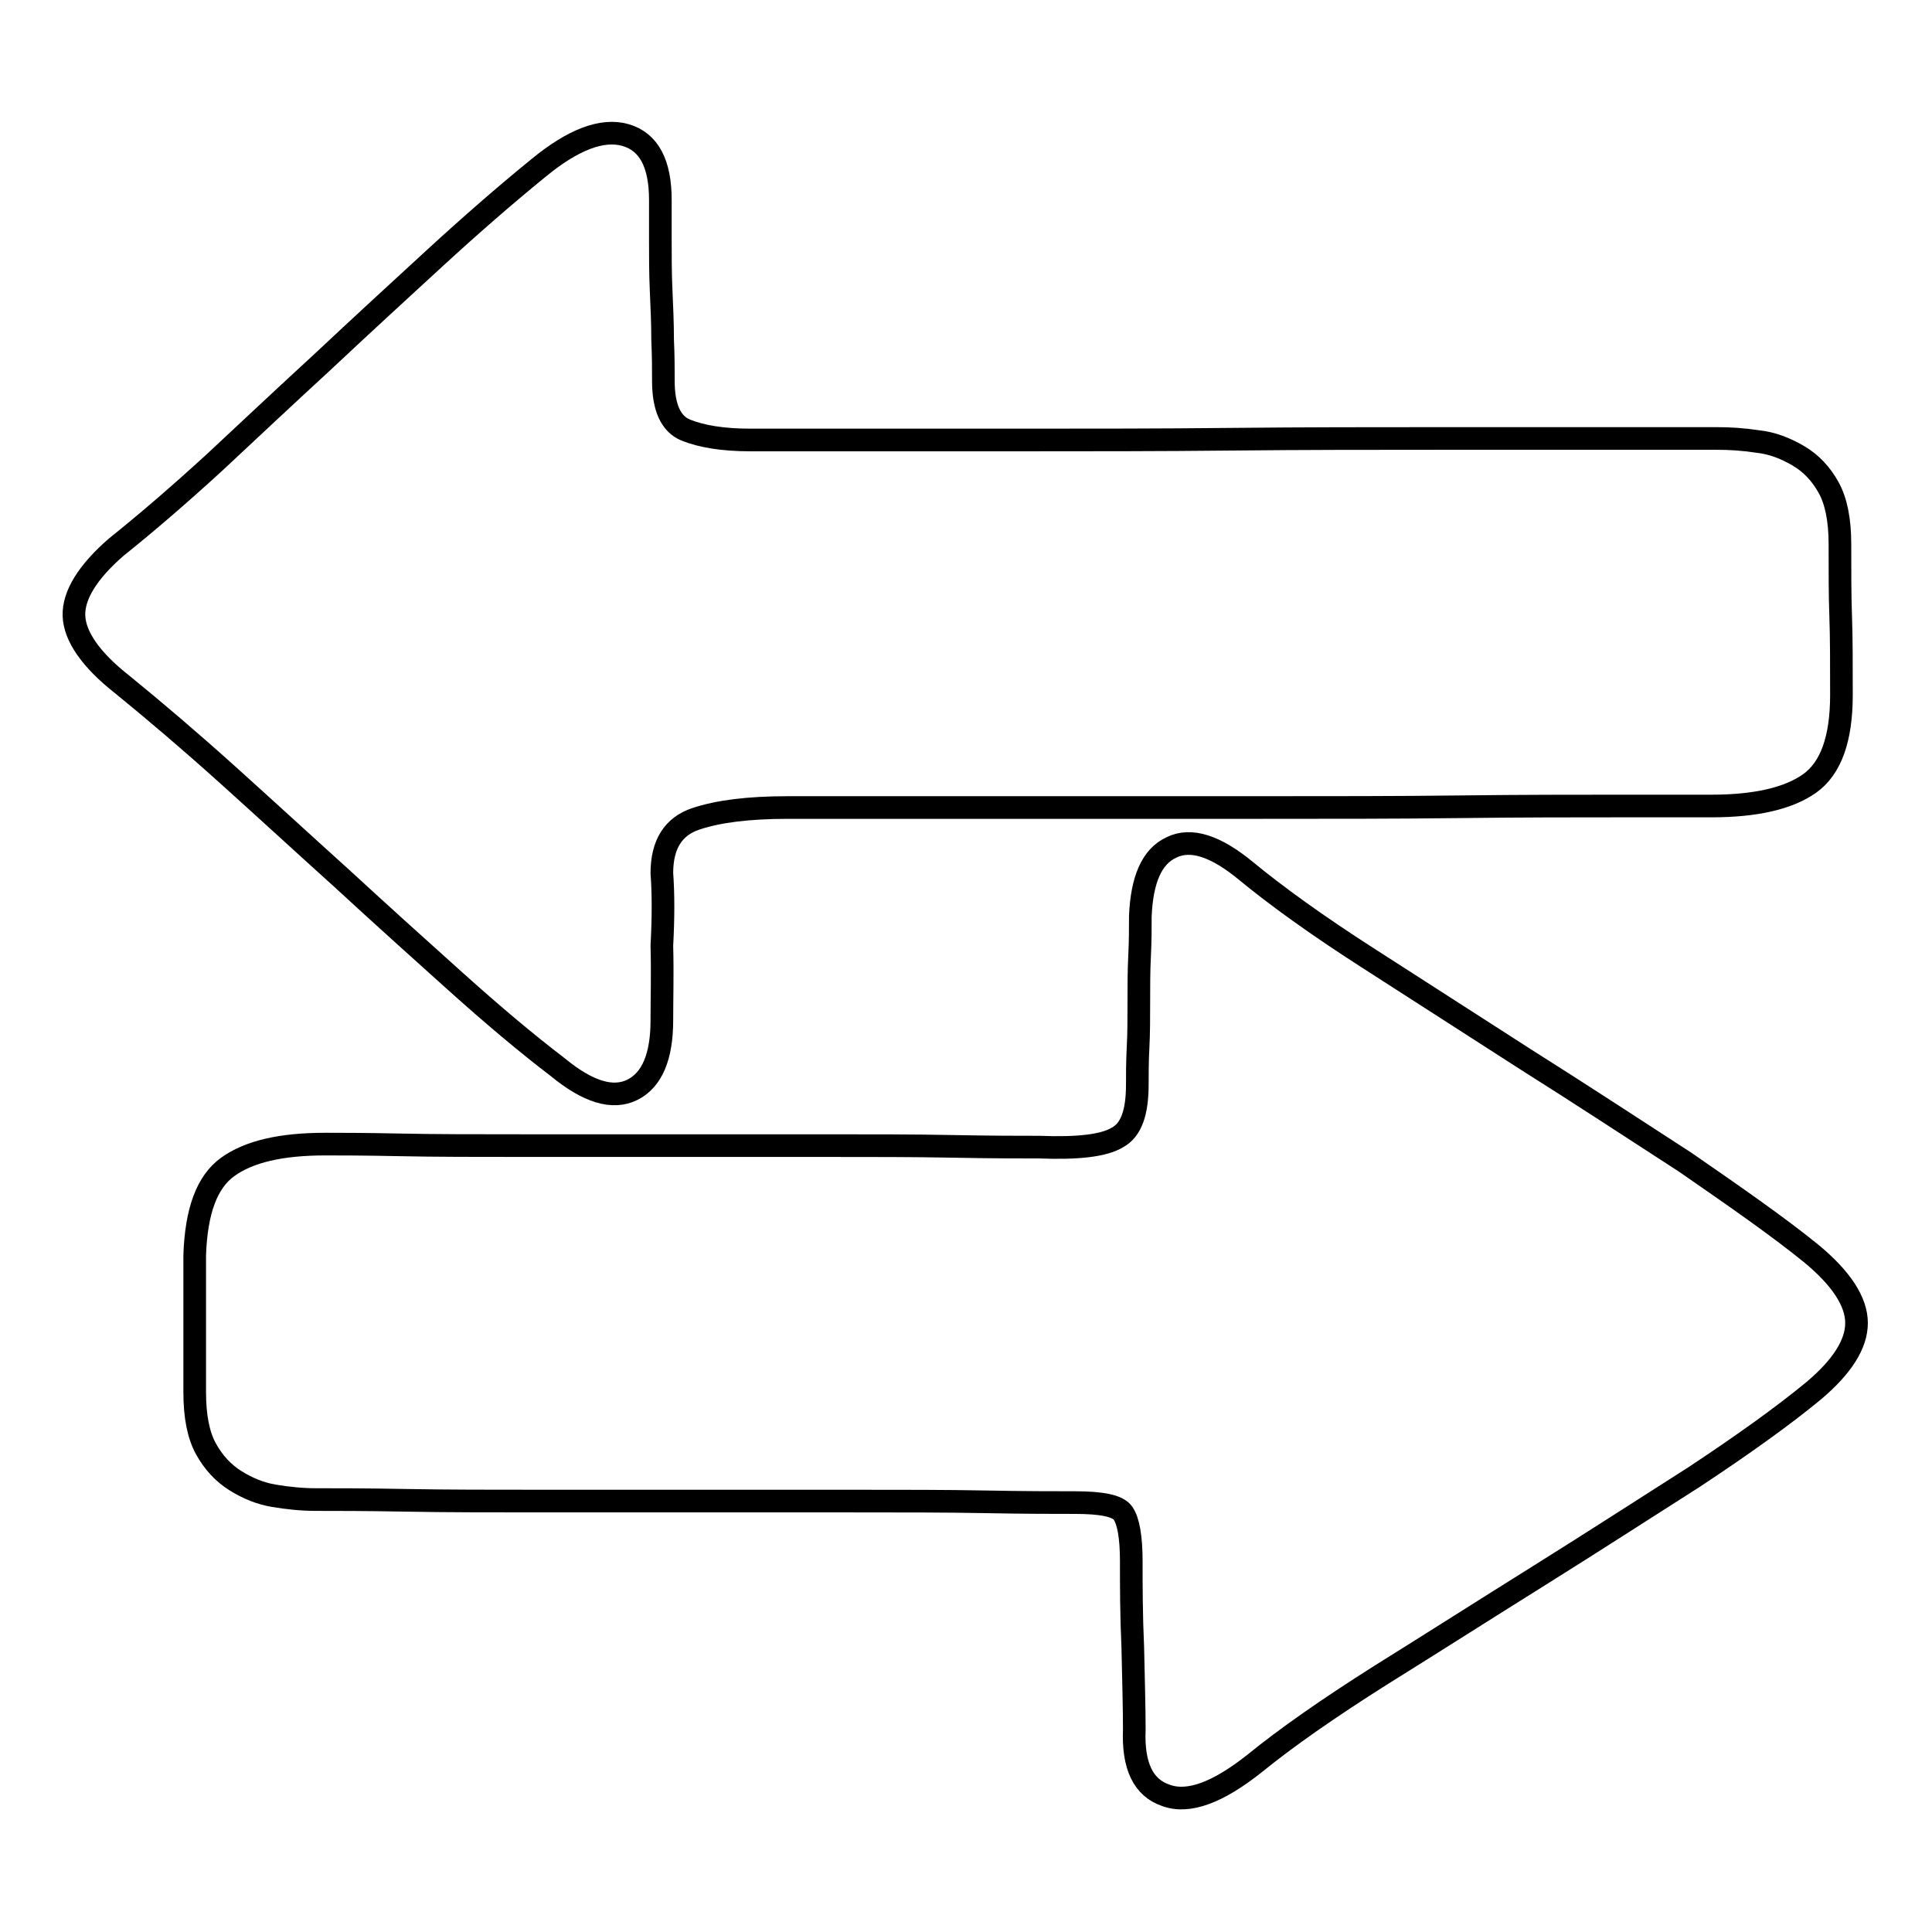 <?xml version="1.0" encoding="utf-8"?>
<!-- Svg Vector Icons : http://www.onlinewebfonts.com/icon -->
<!DOCTYPE svg PUBLIC "-//W3C//DTD SVG 1.1//EN" "http://www.w3.org/Graphics/SVG/1.1/DTD/svg11.dtd">
<svg version="1.1" xmlns="http://www.w3.org/2000/svg" xmlns:xlink="http://www.w3.org/1999/xlink" x="0px" y="0px" viewBox="0 0 256 256" enable-background="new 0 0 256 256" xml:space="preserve">
<g><g><path stroke-width="3" fill-opacity="0" stroke="#000000"  d="M87.7,135.2c0,4.8-1.3,7.9-3.9,9.2c-2.6,1.3-5.9,0.3-9.9-3c-4.2-3.2-8.7-7-13.6-11.4c-4.9-4.4-9.9-8.9-15-13.6c-5.1-4.6-10.1-9.2-15.1-13.7c-5-4.5-9.7-8.5-14-12c-4.2-3.3-6.3-6.4-6.4-9.1s1.8-5.8,5.6-9.1c4-3.2,8.3-6.9,13-11.2c4.6-4.3,9.4-8.8,14.4-13.4c4.9-4.6,9.8-9.1,14.7-13.6c4.9-4.5,9.5-8.5,13.8-12c4.6-3.8,8.5-5.3,11.6-4.4c3.1,0.9,4.6,3.8,4.6,8.6v5.5c0,2,0,4.1,0.1,6.4c0.1,2.2,0.2,4.5,0.2,6.6c0.1,2.2,0.1,4,0.1,5.5c0,3.5,1,5.7,3,6.5c2,0.8,4.8,1.3,8.5,1.3h14h22.5c8.6,0,17.8,0,27.3-0.1c9.6-0.1,18.6-0.1,27.1-0.1h23h14.2c1.7,0,3.4,0.1,5.4,0.4c1.9,0.2,3.7,0.9,5.4,1.9c1.7,1,3,2.4,4,4.2c1,1.8,1.5,4.3,1.5,7.5c0,3.7,0,6.9,0.1,9.6c0.1,2.7,0.1,6.2,0.1,10.4c0,5.8-1.4,9.7-4.2,11.7c-2.8,2-7.2,3-13,3h-12c-6,0-13.1,0-21.3,0.1c-8.2,0.1-17.1,0.1-26.6,0.1h-26.5h-22.5h-13.5c-5.2,0-9.2,0.5-12.2,1.5c-3,1-4.5,3.4-4.5,7.2c0.2,2.7,0.2,5.9,0,9.6C87.8,129,87.7,132.3,87.7,135.2L87.7,135.2z M240,166.1c4,3.3,6,6.4,6,9.2c0,2.8-1.9,5.8-5.7,9c-4,3.3-9.3,7.1-15.8,11.4c-6.6,4.2-13.4,8.6-20.6,13.1c-7.2,4.5-14.1,8.9-21,13.2c-6.8,4.3-12.4,8.2-16.7,11.7c-4.8,3.8-8.7,5.3-11.7,4.2c-3-1-4.4-3.9-4.2-8.7c0-2.8-0.1-6.5-0.2-10.9c-0.2-4.4-0.2-8.2-0.2-11.4c0-3.3-0.4-5.4-1.1-6.4s-2.9-1.4-6.4-1.4c-2.7,0-6.6,0-11.7-0.1c-5.2-0.1-11.1-0.1-17.7-0.1H92.3H71.8c-6.6,0-12.6,0-18-0.1c-5.3-0.1-9.3-0.1-12-0.1c-1.8,0-3.7-0.2-5.5-0.5c-1.8-0.3-3.5-1-5.1-2c-1.6-1-2.9-2.4-3.9-4.2c-1-1.8-1.5-4.3-1.5-7.5v-18.2c0.2-5.8,1.6-9.7,4.4-11.7s7-3,12.9-3c1.8,0,5.1,0,9.9,0.1c4.7,0.1,10.2,0.1,16.4,0.1H89h20.2c6.3,0,12,0,17.1,0.1c5.1,0.1,8.9,0.1,11.4,0.1c5.2,0.2,8.6-0.2,10.4-1.3c1.8-1,2.6-3.3,2.6-7c0-1.3,0-3,0.1-4.9c0.1-1.9,0.1-3.9,0.1-6c0-2.1,0-4.1,0.1-6.1c0.1-2,0.1-3.7,0.1-5.3c0.2-4.8,1.5-7.9,4.1-9.1c2.6-1.3,5.9-0.2,9.9,3.1c4,3.3,9.4,7.2,16.1,11.5c6.7,4.3,13.7,8.8,21,13.5c7.3,4.6,14.3,9.2,21.1,13.6C230.1,158.7,235.7,162.6,240,166.1L240,166.1z"/></g></g>
</svg>